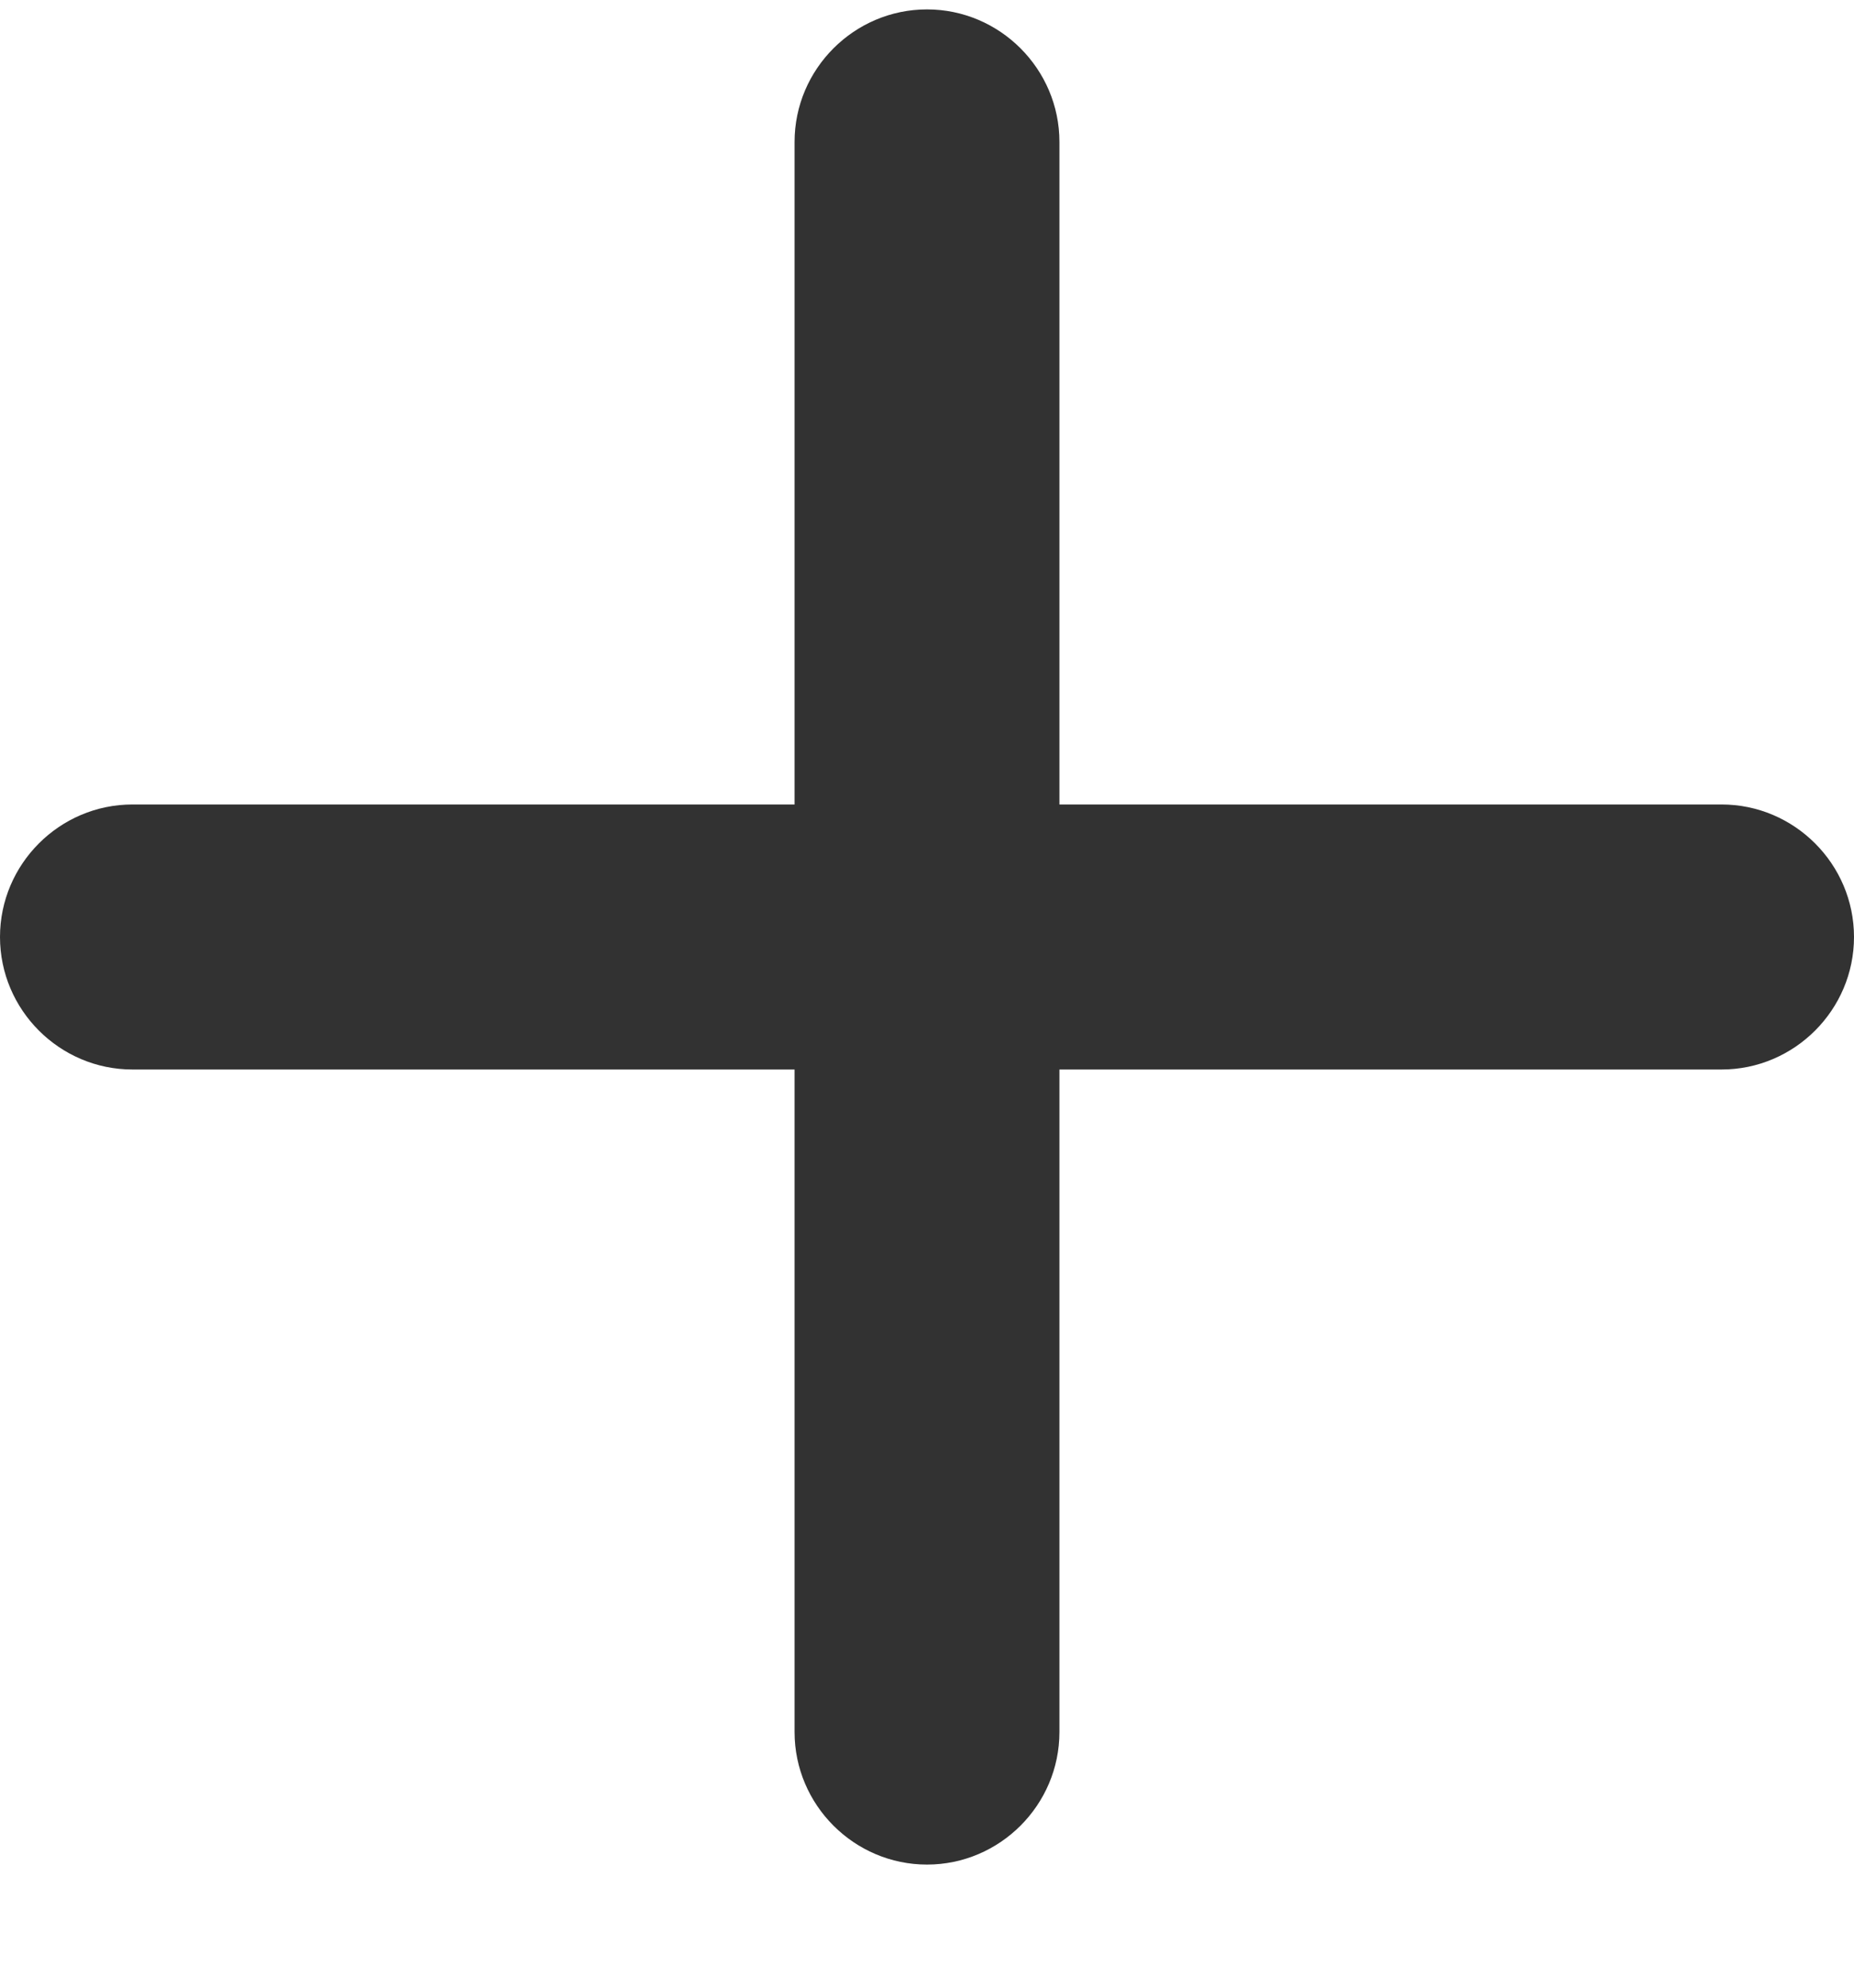 <svg width="14" height="15" viewBox="0 0 14 15" fill="none" xmlns="http://www.w3.org/2000/svg">
<path d="M13 8.071H8V13.071C8 13.621 7.55 14.071 7 14.071C6.45 14.071 6 13.621 6 13.071V8.071H1C0.45 8.071 0 7.621 0 7.071C0 6.521 0.45 6.071 1 6.071H6V1.071C6 0.521 6.45 0.071 7 0.071C7.55 0.071 8 0.521 8 1.071V6.071H13C13.55 6.071 14 6.521 14 7.071C14 7.621 13.55 8.071 13 8.071Z" fill="#323232"/>
</svg>
